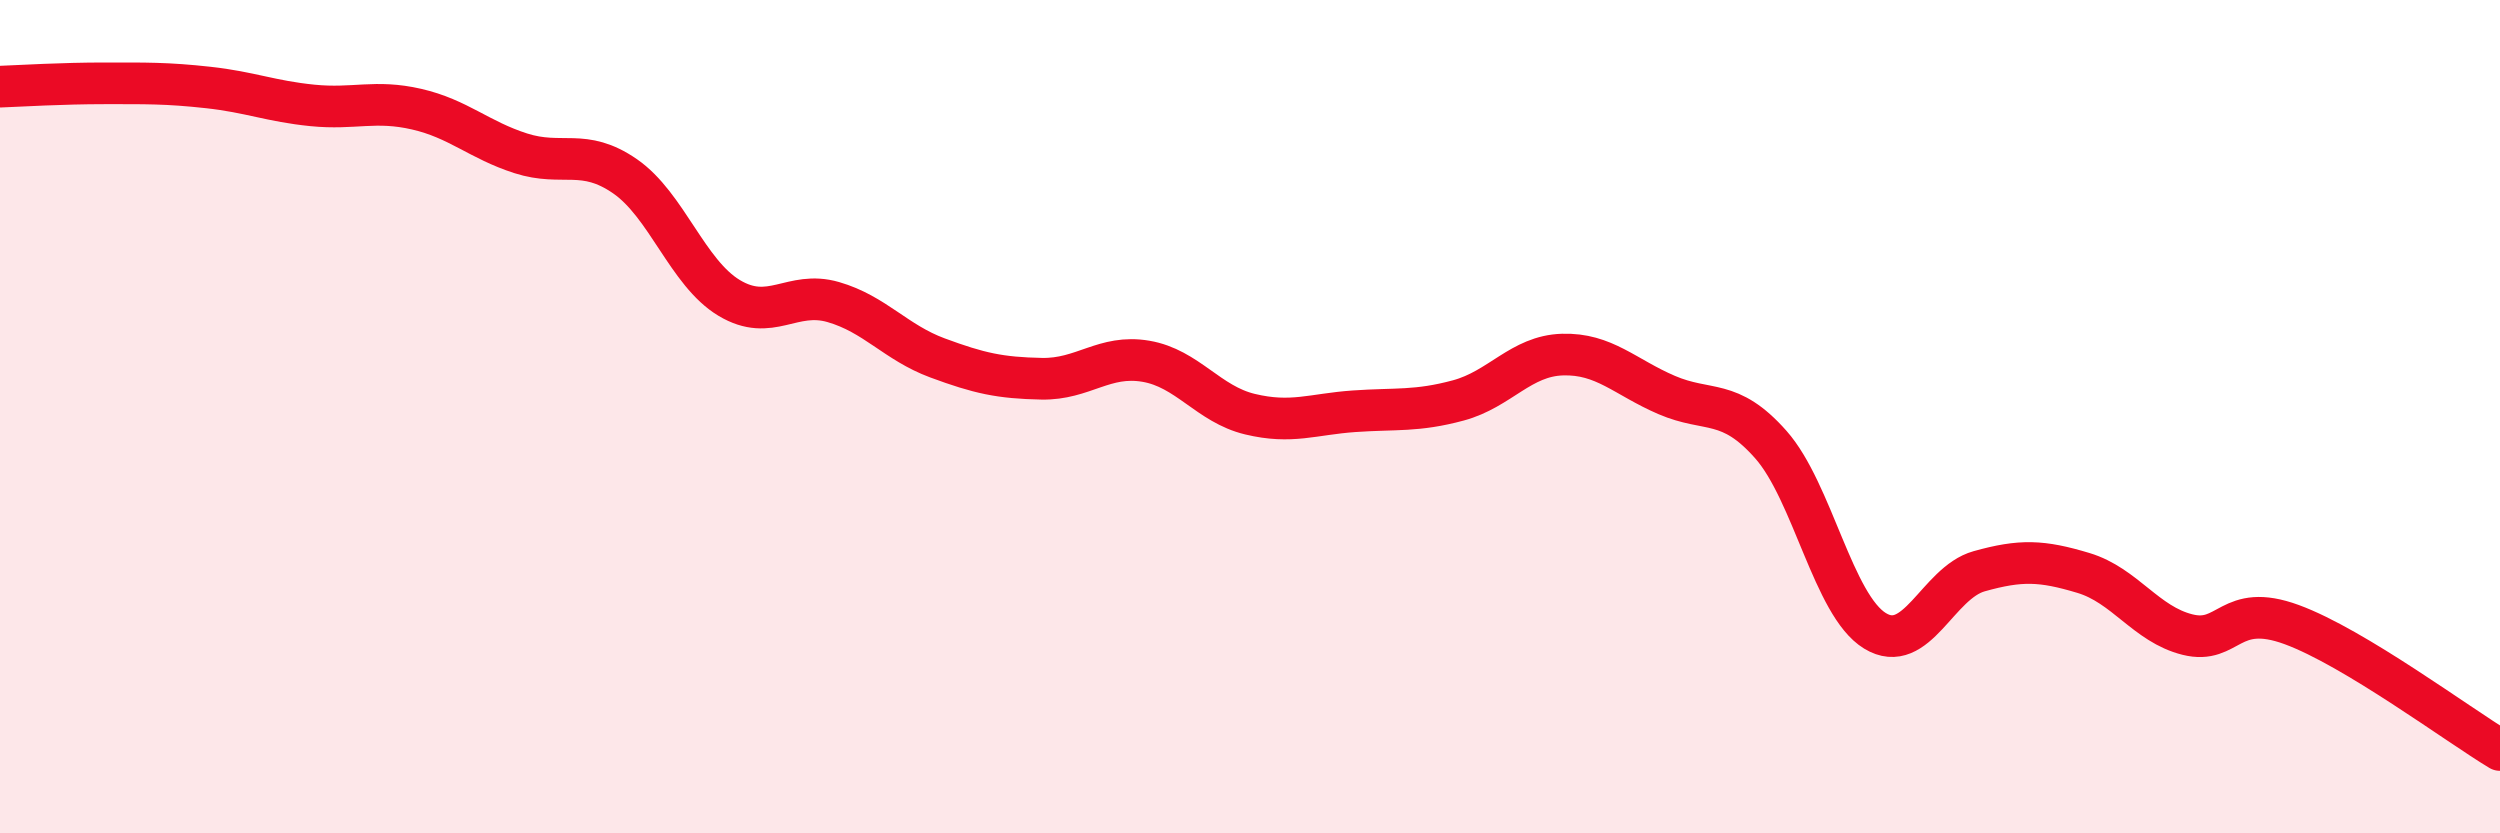 
    <svg width="60" height="20" viewBox="0 0 60 20" xmlns="http://www.w3.org/2000/svg">
      <path
        d="M 0,2.08 C 0.5,2.06 1.5,2 2.5,2 C 3.5,2 4,1.99 5,2.1 C 6,2.21 6.5,2.43 7.5,2.53 C 8.5,2.63 9,2.39 10,2.62 C 11,2.85 11.5,3.36 12.5,3.68 C 13.5,4 14,3.54 15,4.23 C 16,4.92 16.5,6.55 17.5,7.15 C 18.5,7.75 19,6.96 20,7.25 C 21,7.54 21.5,8.22 22.5,8.59 C 23.5,8.96 24,9.07 25,9.09 C 26,9.11 26.5,8.5 27.5,8.67 C 28.5,8.84 29,9.7 30,9.94 C 31,10.18 31.5,9.94 32.5,9.87 C 33.5,9.8 34,9.88 35,9.61 C 36,9.34 36.5,8.54 37.5,8.51 C 38.5,8.48 39,9.05 40,9.48 C 41,9.91 41.5,9.54 42.5,10.67 C 43.5,11.8 44,14.53 45,15.14 C 46,15.75 46.5,13.99 47.5,13.71 C 48.5,13.43 49,13.45 50,13.75 C 51,14.05 51.5,14.98 52.5,15.23 C 53.5,15.48 53.5,14.44 55,14.99 C 56.5,15.54 59,17.4 60,18L60 20L0 20Z"
        fill="#EB0A25"
        opacity="0.1"
        stroke-linecap="round"
        stroke-linejoin="round"
      />
      <path
        d="M 0,2.08 C 0.5,2.06 1.5,2 2.5,2 C 3.5,2 4,1.99 5,2.1 C 6,2.21 6.5,2.43 7.5,2.53 C 8.5,2.63 9,2.39 10,2.62 C 11,2.85 11.5,3.36 12.5,3.68 C 13.5,4 14,3.54 15,4.23 C 16,4.92 16.5,6.55 17.5,7.15 C 18.5,7.75 19,6.96 20,7.25 C 21,7.54 21.5,8.22 22.5,8.59 C 23.5,8.96 24,9.07 25,9.09 C 26,9.11 26.5,8.5 27.5,8.67 C 28.5,8.84 29,9.7 30,9.94 C 31,10.18 31.5,9.94 32.5,9.87 C 33.5,9.8 34,9.88 35,9.61 C 36,9.34 36.5,8.54 37.5,8.51 C 38.5,8.48 39,9.05 40,9.48 C 41,9.91 41.5,9.54 42.5,10.67 C 43.5,11.8 44,14.53 45,15.14 C 46,15.75 46.5,13.99 47.5,13.71 C 48.5,13.43 49,13.45 50,13.75 C 51,14.05 51.5,14.98 52.5,15.23 C 53.5,15.48 53.5,14.44 55,14.99 C 56.5,15.54 59,17.4 60,18"
        stroke="#EB0A25"
        stroke-width="1"
        fill="none"
        stroke-linecap="round"
        stroke-linejoin="round"
      />
    </svg>
  